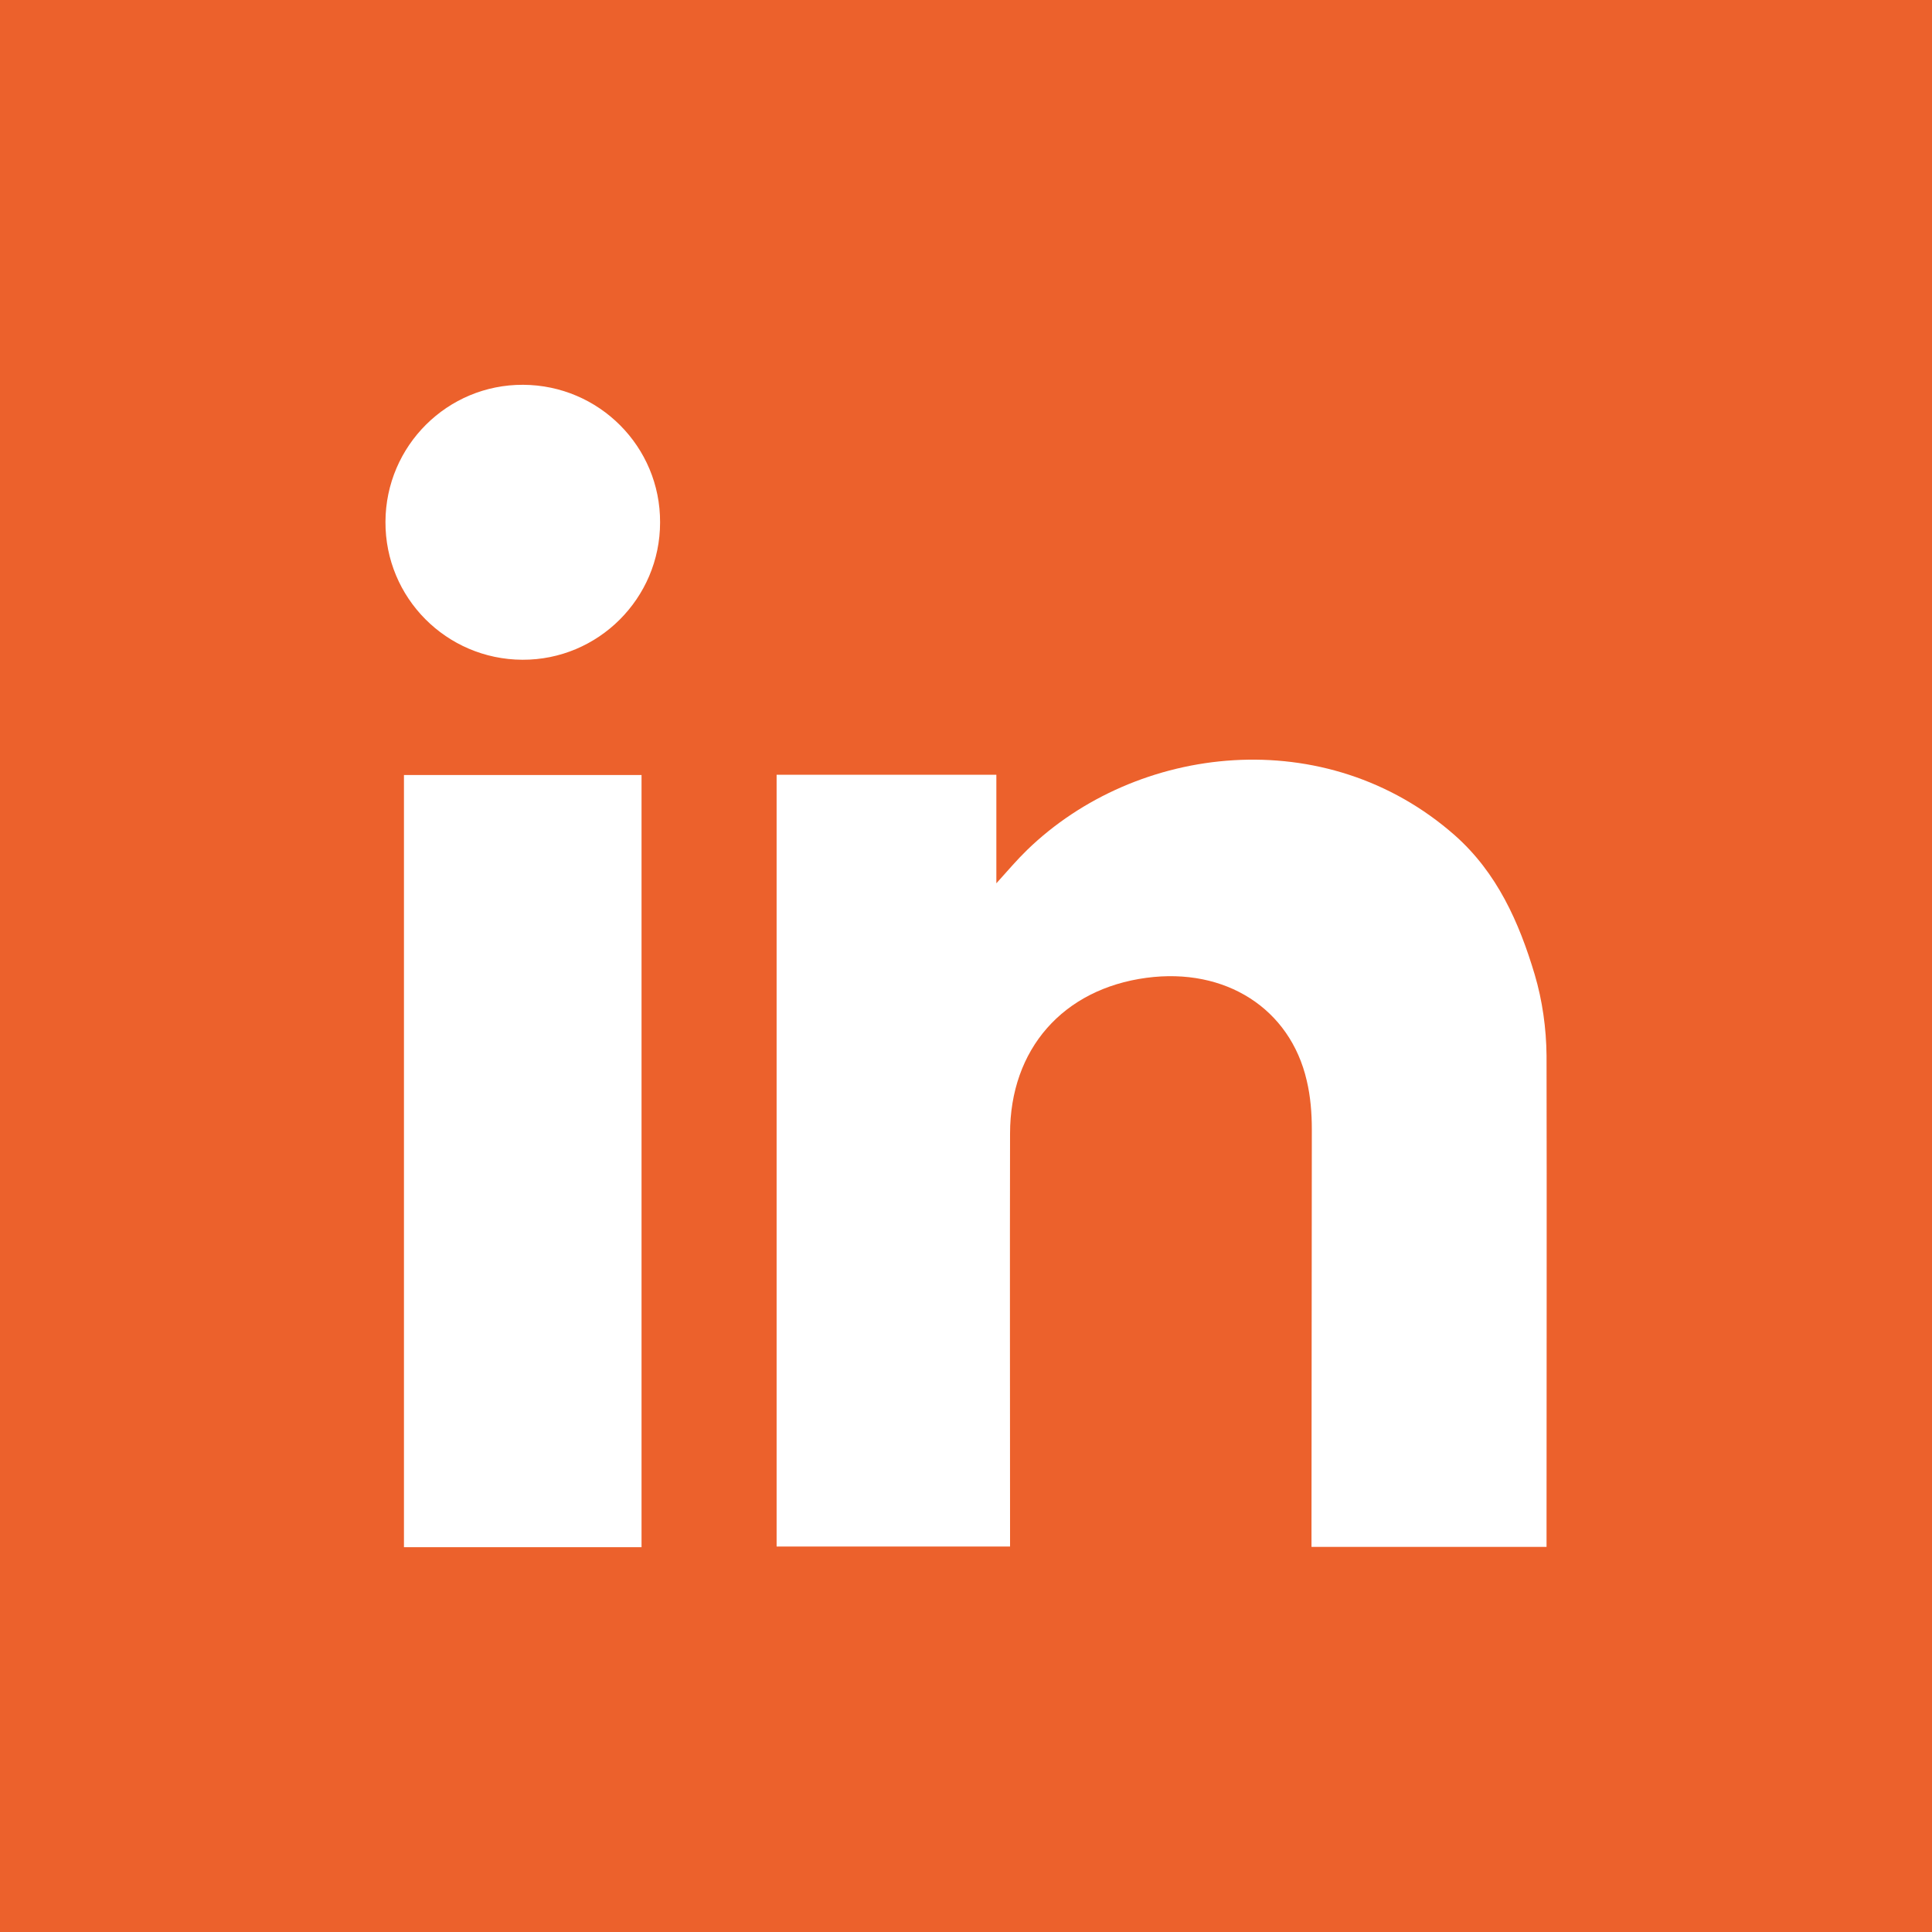 <svg width="35" height="35" viewBox="0 0 35 35" fill="none" xmlns="http://www.w3.org/2000/svg">
<path d="M0 0V35H35V0H0ZM11.622 28.029C10.188 28.029 8.759 28.029 7.318 28.029C7.318 23.366 7.318 18.715 7.318 14.04C8.764 14.04 10.188 14.04 11.622 14.04C11.622 18.709 11.622 23.355 11.622 28.029ZM9.464 11.952C8.088 11.946 6.977 10.83 6.983 9.453C6.988 8.076 8.105 6.965 9.476 6.971C10.853 6.977 11.964 8.093 11.958 9.464C11.958 10.841 10.835 11.958 9.464 11.952ZM28.017 27.682C28.017 27.786 28.017 27.896 28.017 28.023C26.594 28.023 25.194 28.023 23.759 28.023C23.759 27.919 23.759 27.809 23.759 27.705C23.759 25.293 23.765 22.874 23.765 20.462C23.765 20.167 23.742 19.866 23.673 19.577C23.372 18.269 22.198 17.523 20.769 17.714C19.259 17.916 18.298 19.004 18.298 20.537C18.293 22.915 18.298 25.293 18.298 27.67C18.298 27.774 18.298 27.884 18.298 28.017C16.881 28.017 15.481 28.017 14.069 28.017C14.069 23.36 14.069 18.703 14.069 14.035C15.406 14.035 16.707 14.035 18.05 14.035C18.05 14.677 18.05 15.313 18.05 16.002C18.264 15.764 18.426 15.574 18.605 15.4C20.589 13.474 24.02 13.074 26.357 15.134C27.121 15.811 27.52 16.707 27.803 17.656C27.942 18.125 28.012 18.628 28.017 19.12C28.023 21.972 28.017 24.83 28.017 27.682Z" fill="#EC612C"/>
</svg>

